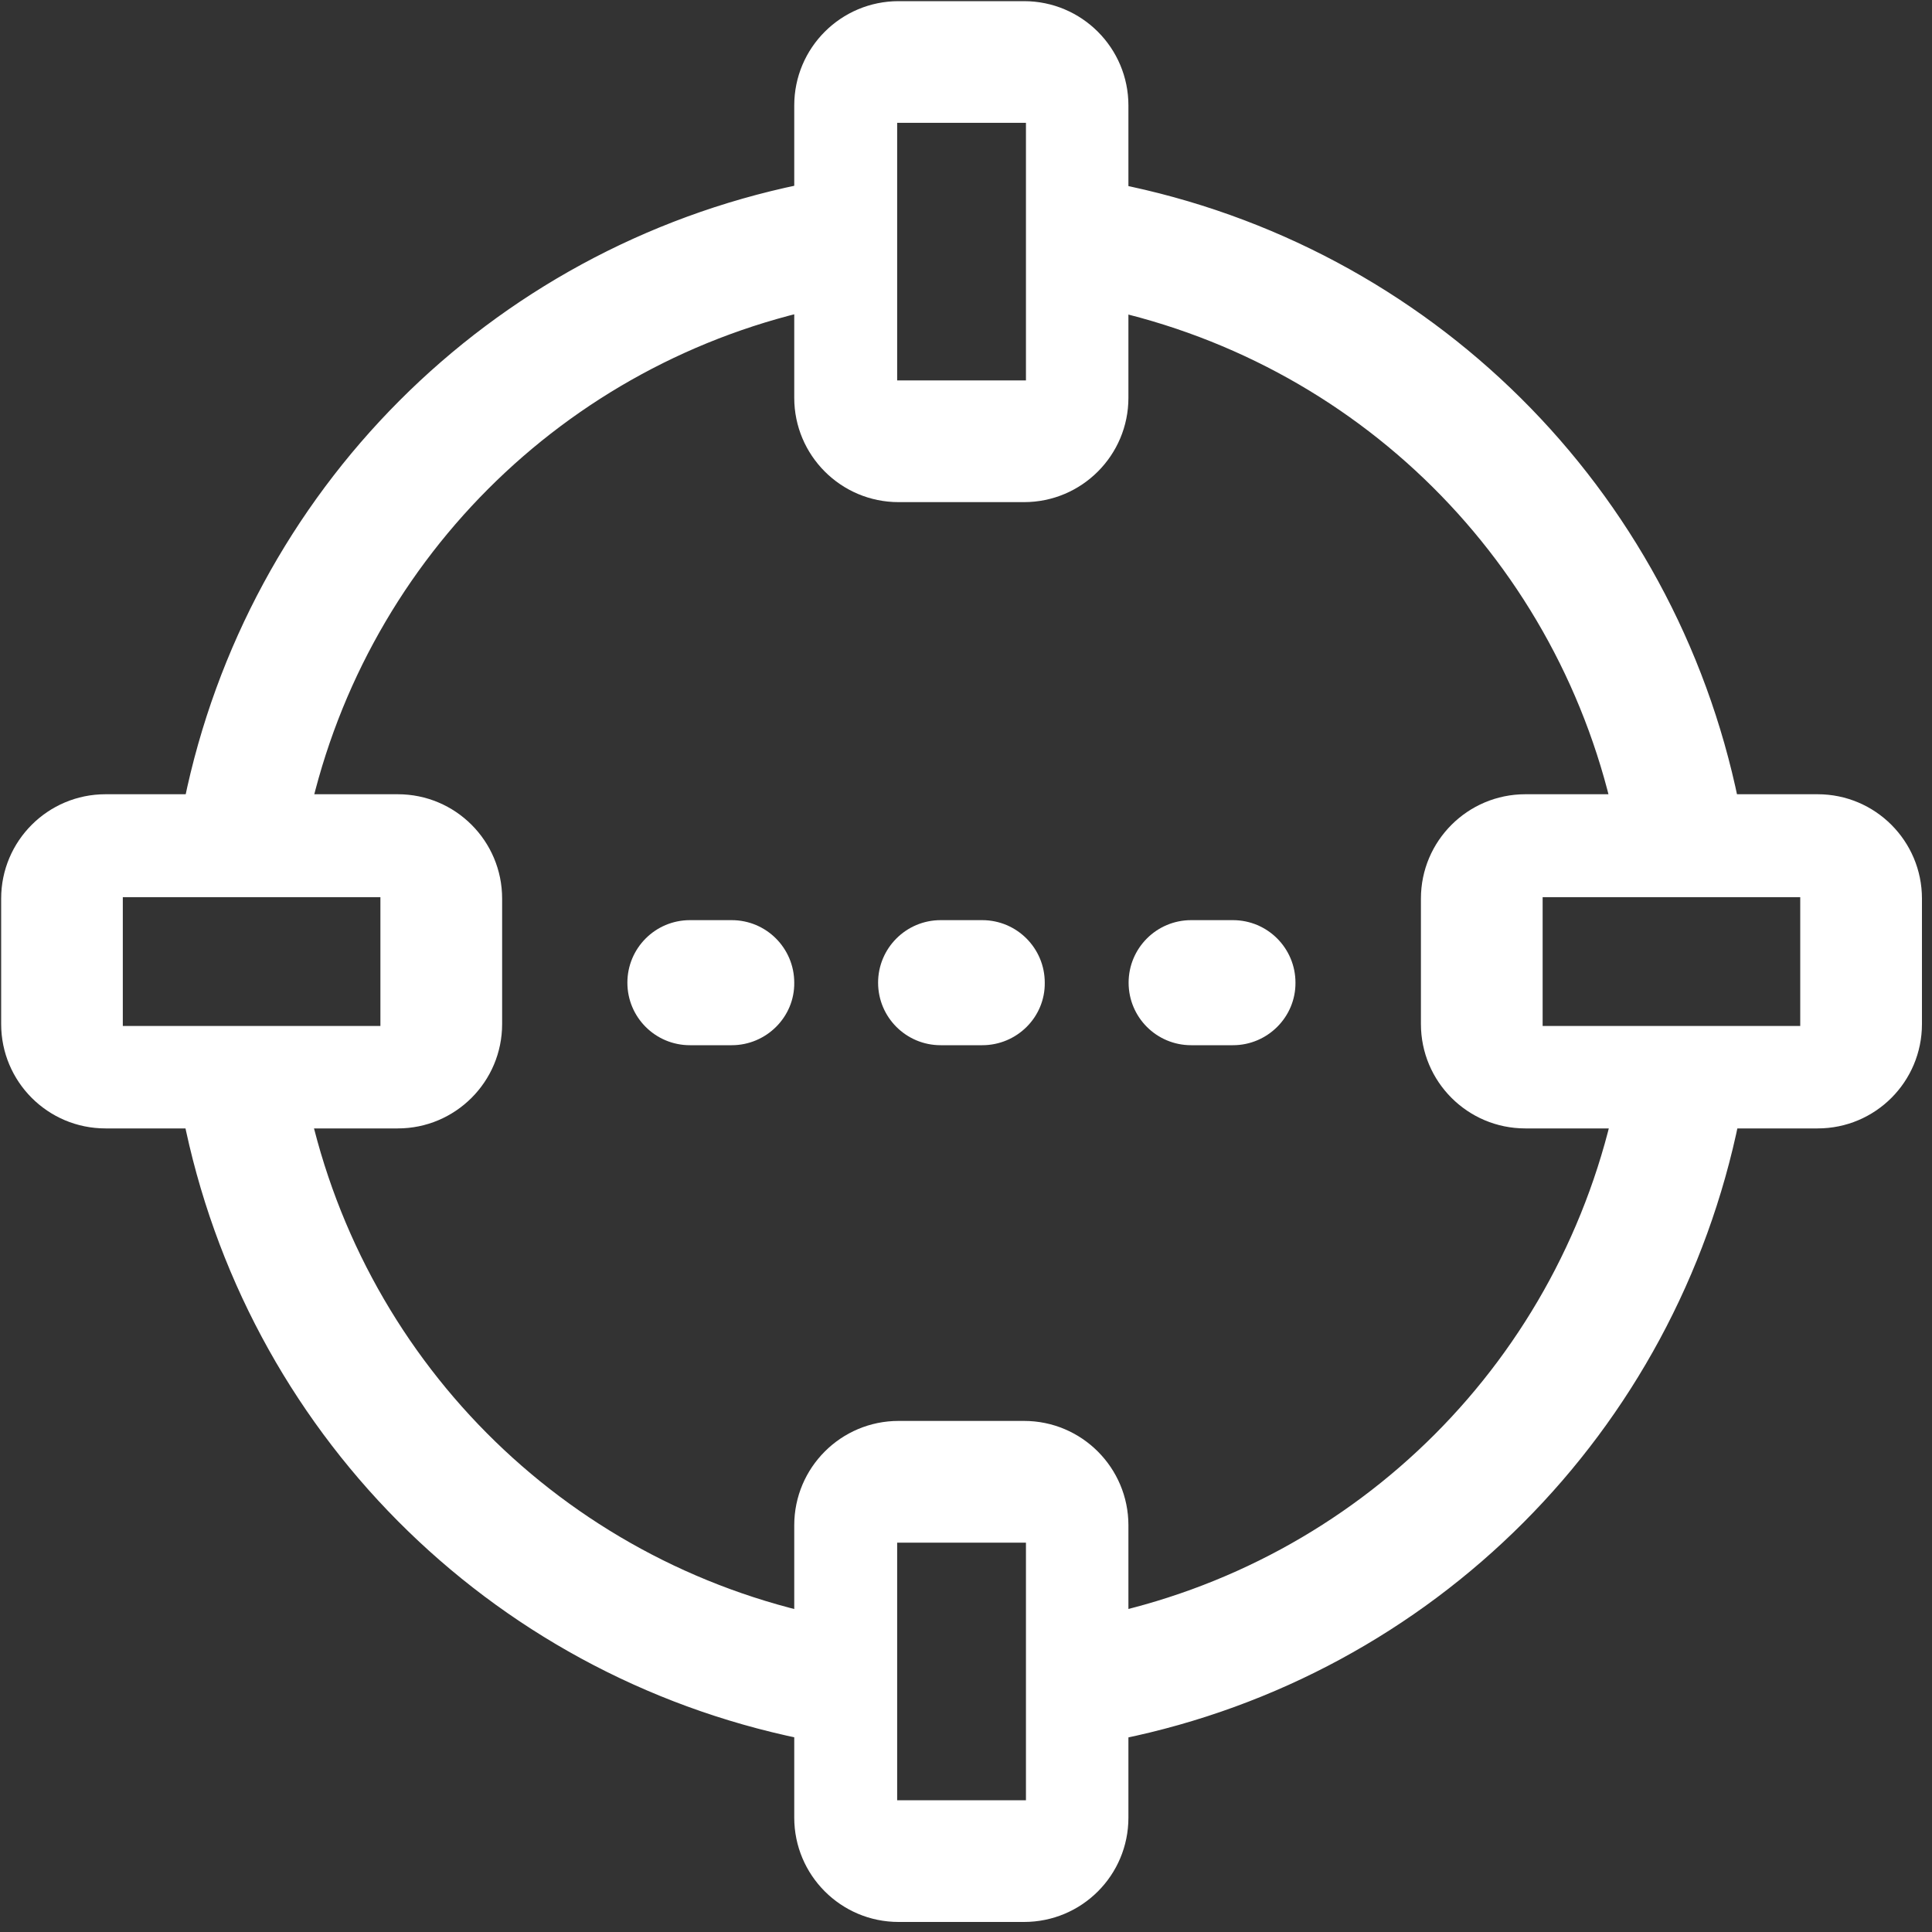 <?xml version="1.0" encoding="UTF-8"?>
<svg width="30px" height="30px" viewBox="0 0 30 30" version="1.1" xmlns="http://www.w3.org/2000/svg" xmlns:xlink="http://www.w3.org/1999/xlink">
    <rect x="0" y="0" width="30" height="30" fill="#333333" stroke="none"/>
    <!-- Generator: Sketch 59.1 (86144) - https://sketch.com -->
    <title>icon_scene4</title>
    <desc>Created with Sketch.</desc>
    <g id="Page-1" stroke="none" stroke-width="1" fill="none" fill-rule="evenodd">
        <g id="产品与服务详情_智慧网关" transform="translate(-1403, -2084)" fill="#FFFFFF" fill-rule="nonzero">
            <g id="编组-4" transform="translate(360, 1919)">
                <g id="nongyezhineng" transform="translate(1043, 165)">
                    <path d="M19.145,16.23 L18.496,16.23 C17.959,16.23 17.525,15.796 17.525,15.259 C17.525,14.723 17.959,14.288 18.496,14.288 L19.145,14.288 C19.682,14.288 20.116,14.723 20.116,15.259 C20.12,15.792 19.682,16.23 19.145,16.23 Z M15.252,16.23 L14.606,16.23 C14.07,16.23 13.635,15.796 13.635,15.259 C13.635,14.723 14.07,14.288 14.606,14.288 L15.252,14.288 C15.789,14.288 16.223,14.723 16.223,15.259 C16.23,15.792 15.792,16.23 15.252,16.23 Z M11.362,16.23 L10.713,16.23 C10.176,16.23 9.742,15.796 9.742,15.259 C9.742,14.723 10.176,14.288 10.713,14.288 L11.362,14.288 C11.899,14.288 12.333,14.723 12.333,15.259 C12.34,15.792 11.899,16.23 11.362,16.23 Z M28.224,17.522 L23.685,17.522 C22.788,17.522 22.064,16.795 22.064,15.901 L22.064,13.953 C22.064,13.057 22.792,12.333 23.685,12.333 L28.224,12.333 C29.12,12.333 29.844,13.06 29.844,13.953 L29.844,15.901 C29.844,16.798 29.12,17.522 28.224,17.522 Z M23.954,15.931 L27.954,15.931 L27.954,13.931 L23.954,13.931 L23.954,15.931 Z M28.25,14.314 L28.27,14.314 L28.25,14.314 Z M6.177,17.522 L1.638,17.522 C0.741,17.522 0.018,16.795 0.018,15.901 L0.018,13.953 C0.018,13.057 0.745,12.333 1.638,12.333 L6.177,12.333 C7.074,12.333 7.797,13.06 7.797,13.953 L7.797,15.901 C7.797,16.798 7.07,17.522 6.177,17.522 Z M1.907,15.931 L5.907,15.931 L5.907,13.931 L1.907,13.931 L1.907,15.931 Z M6.203,14.314 L6.223,14.314 L6.203,14.314 Z M15.901,7.797 L13.953,7.797 C13.057,7.797 12.333,7.07 12.333,6.177 L12.333,1.638 C12.333,0.741 13.06,0.018 13.953,0.018 L15.901,0.018 C16.798,0.018 17.522,0.745 17.522,1.638 L17.522,6.177 C17.522,7.07 16.798,7.797 15.901,7.797 Z M13.931,5.907 L15.931,5.907 L15.931,1.907 L13.931,1.907 L13.931,5.907 L13.931,5.907 Z M15.927,1.995 L15.947,1.995 L15.927,1.995 Z M15.901,29.844 L13.953,29.844 C13.057,29.844 12.333,29.117 12.333,28.224 L12.333,23.685 C12.333,22.788 13.06,22.064 13.953,22.064 L15.901,22.064 C16.798,22.064 17.522,22.792 17.522,23.685 L17.522,28.224 C17.522,29.12 16.798,29.844 15.901,29.844 Z M13.931,27.954 L15.931,27.954 L15.931,23.954 L13.931,23.954 L13.931,27.954 L13.931,27.954 Z M15.927,24.042 L15.947,24.042 L15.927,24.042 Z" id="形状"></path>
                    <path d="M17.208,27.024 C16.756,27.024 16.35,26.706 16.258,26.247 C16.149,25.718 16.491,25.206 17.017,25.1 C21.101,24.267 24.271,21.09 25.1,17.006 C25.206,16.477 25.721,16.138 26.244,16.244 C26.773,16.35 27.112,16.865 27.006,17.388 C26.021,22.237 22.255,26.014 17.405,27.003 C17.338,27.017 17.271,27.024 17.208,27.024 Z M12.636,27.02 C12.573,27.02 12.502,27.013 12.439,26.999 C7.575,26 3.805,22.206 2.841,17.331 C2.736,16.802 3.078,16.29 3.607,16.191 C4.13,16.089 4.642,16.427 4.748,16.957 C5.559,21.058 8.729,24.256 12.831,25.1 C13.36,25.209 13.699,25.721 13.59,26.247 C13.494,26.699 13.092,27.02 12.636,27.02 L12.636,27.02 Z M3.816,13.618 C3.752,13.618 3.685,13.611 3.618,13.597 C3.089,13.487 2.75,12.975 2.859,12.449 C3.847,7.624 7.6,3.862 12.421,2.866 C12.94,2.753 13.462,3.096 13.568,3.622 C13.678,4.144 13.339,4.663 12.813,4.769 C8.754,5.609 5.595,8.775 4.765,12.834 C4.673,13.3 4.264,13.618 3.816,13.618 Z M26.042,13.614 C25.591,13.614 25.185,13.297 25.093,12.838 C24.253,8.74 21.058,5.566 16.95,4.755 C16.42,4.649 16.078,4.137 16.184,3.614 C16.29,3.085 16.805,2.743 17.324,2.849 C22.202,3.809 25.997,7.578 26.995,12.442 C27.105,12.972 26.766,13.484 26.237,13.59 C26.177,13.604 26.113,13.614 26.042,13.614 L26.042,13.614 Z" id="形状"></path>
                </g>
            </g>
        </g>
    </g>
</svg>